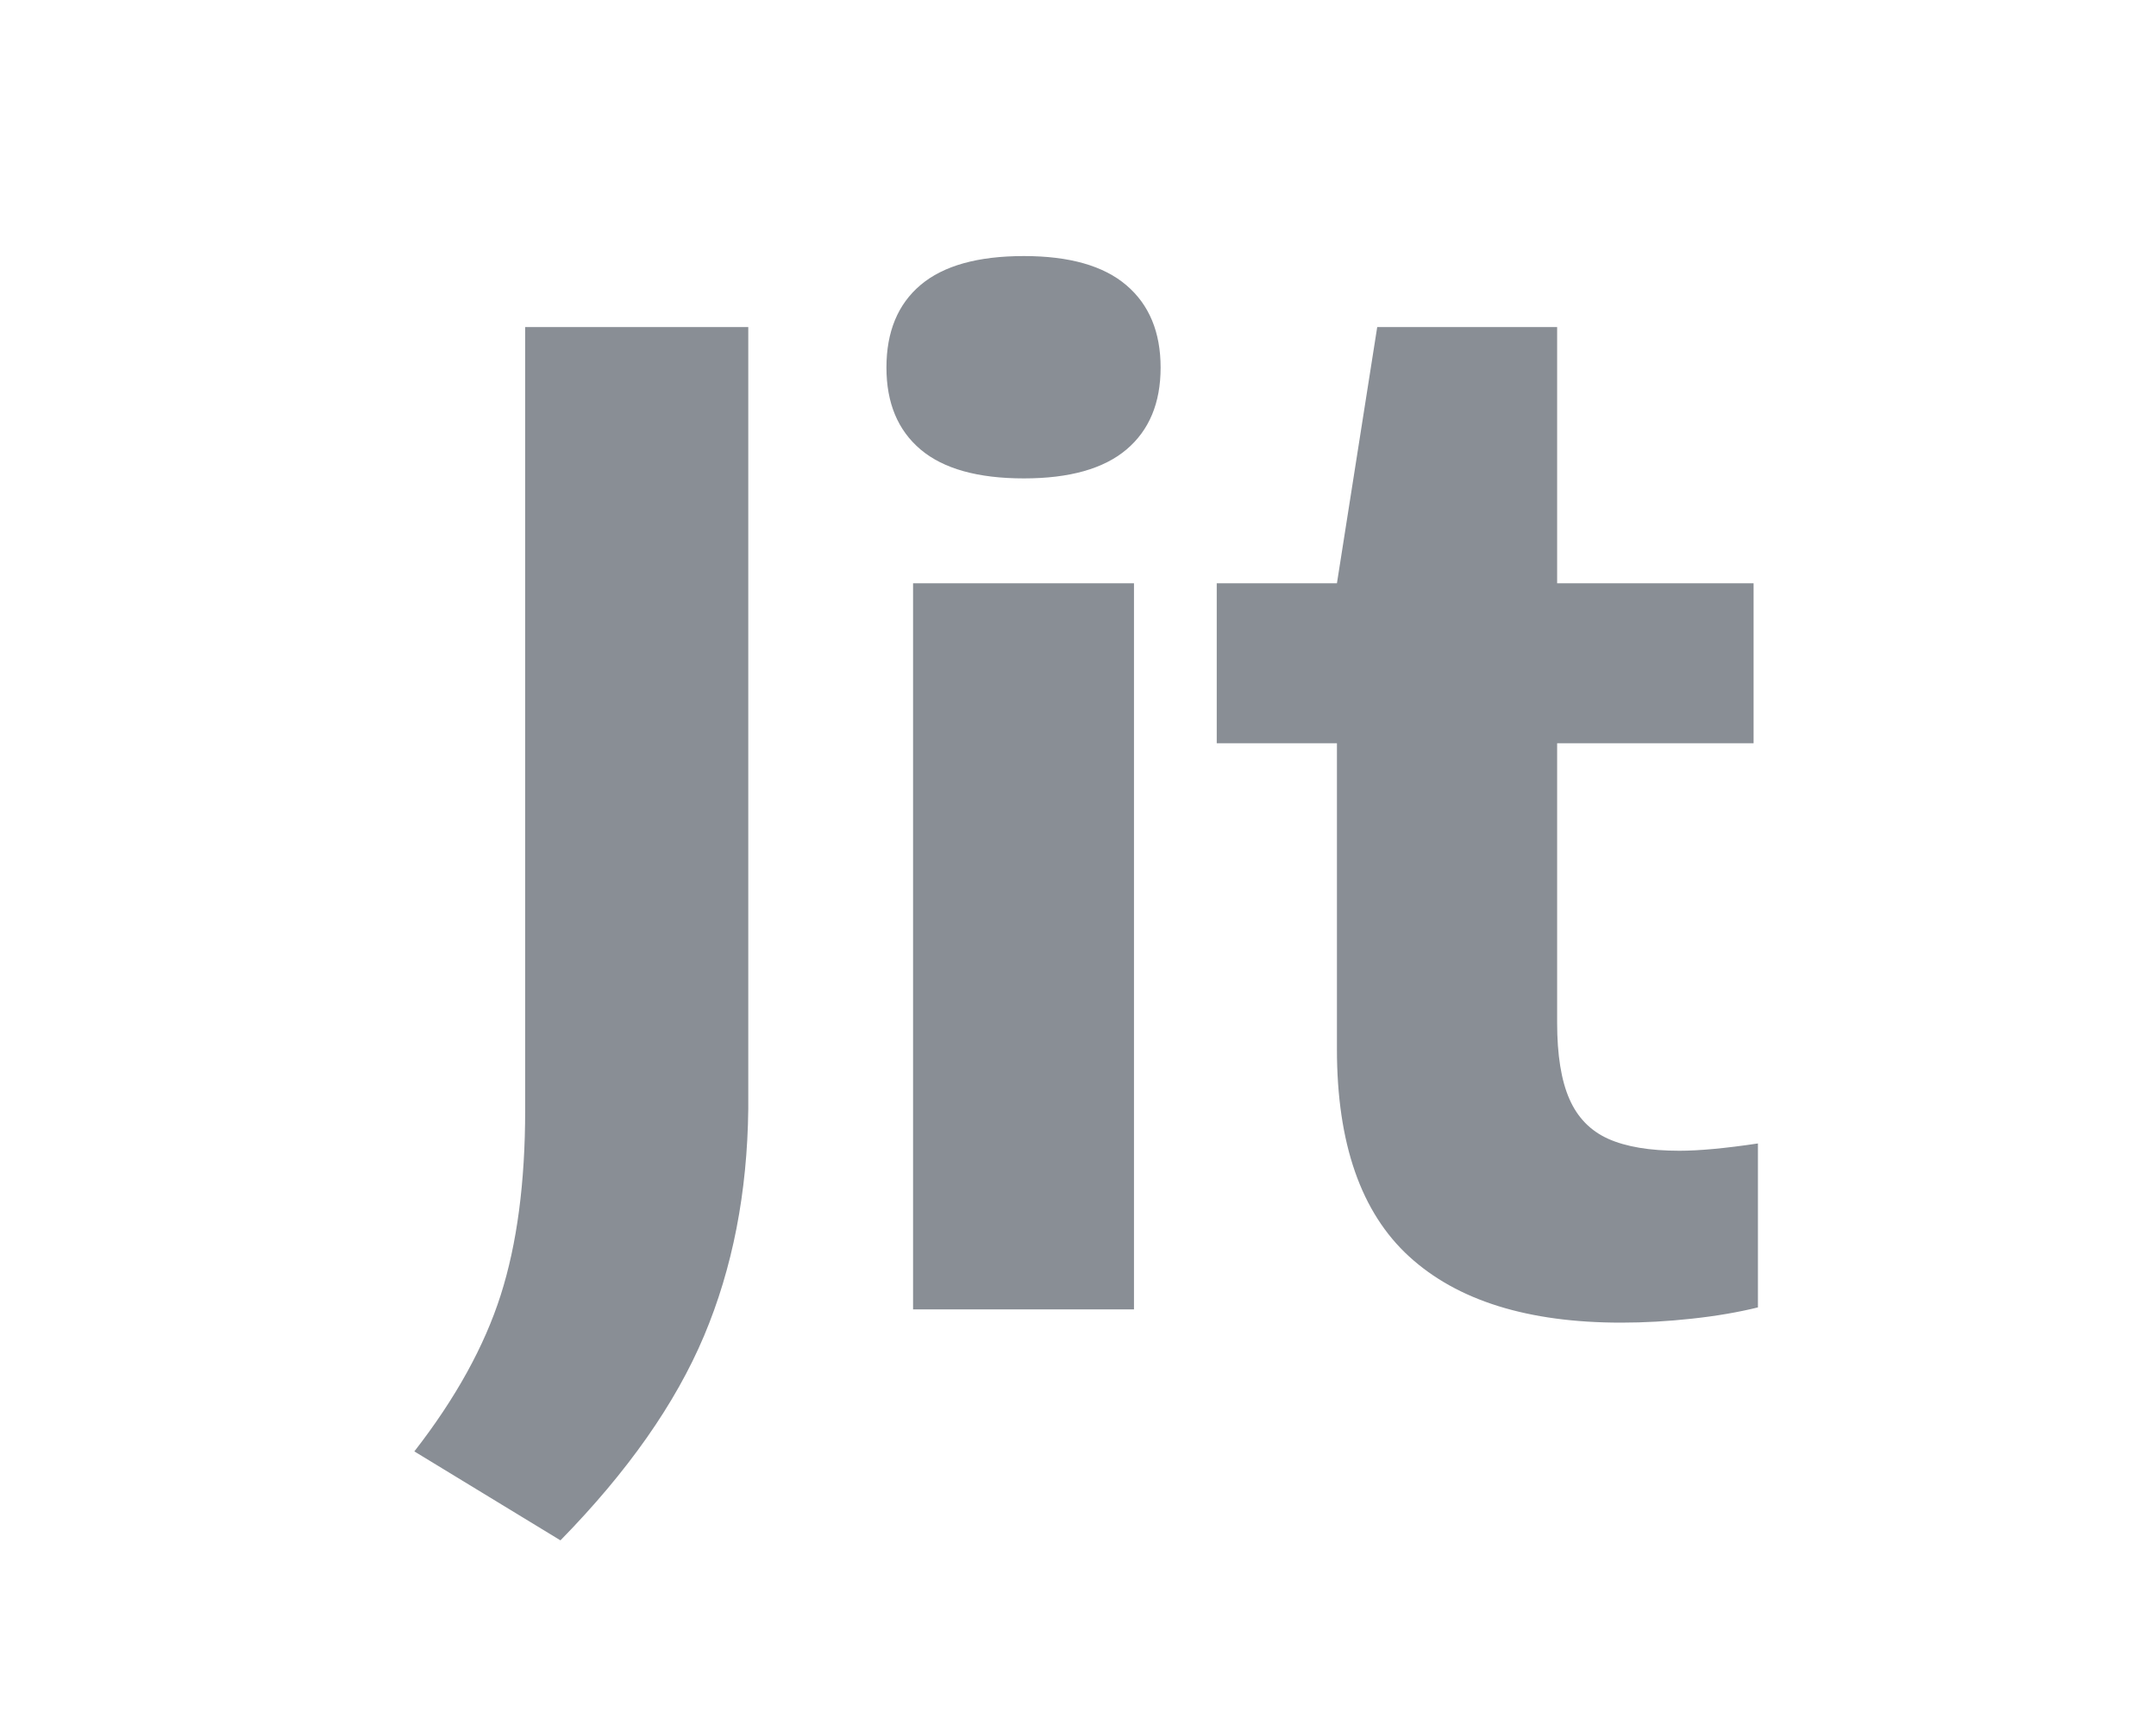 <svg width="60" height="48" viewBox="0 0 60 48" fill="none" xmlns="http://www.w3.org/2000/svg">
<g clip-path="url(#clip0_166_5316)">
<path fill-rule="evenodd" clip-rule="evenodd" d="M31.348 7.938C30.714 7.396 29.763 7.125 28.494 7.125C27.212 7.125 26.255 7.393 25.62 7.929C24.986 8.464 24.669 9.231 24.669 10.228C24.669 11.213 24.986 11.973 25.62 12.509C26.255 13.044 27.212 13.312 28.494 13.312C29.763 13.312 30.714 13.044 31.348 12.509C31.982 11.973 32.299 11.213 32.299 10.228C32.299 9.243 31.982 8.479 31.348 7.938ZM20.824 30.857V9.101H14.615V30.894C14.615 32.901 14.388 34.616 13.934 36.038C13.48 37.46 12.68 38.91 11.531 40.387L15.597 42.862C17.466 40.954 18.798 39.057 19.592 37.174C20.387 35.29 20.797 33.184 20.824 30.857ZM43.334 16.23V9.101H38.327L37.206 16.23H33.861V20.681H37.206V29.195C37.206 31.818 37.877 33.742 39.219 34.967C40.56 36.192 42.526 36.804 45.117 36.804C45.757 36.804 46.415 36.767 47.089 36.693C47.764 36.62 48.374 36.515 48.922 36.38V31.818C48.014 31.953 47.286 32.021 46.739 32.021C45.911 32.021 45.25 31.91 44.756 31.689C44.262 31.467 43.901 31.097 43.675 30.58C43.448 30.063 43.334 29.355 43.334 28.456V20.681H48.801V16.23H43.334ZM31.558 16.23V36.435H25.41V16.23H31.558Z" fill="#898E95"/>
</g>
<defs>
<clipPath id="clip0_166_5316">
<rect width="60" height="48" fill="white"/>
</clipPath>
</defs>
</svg>

